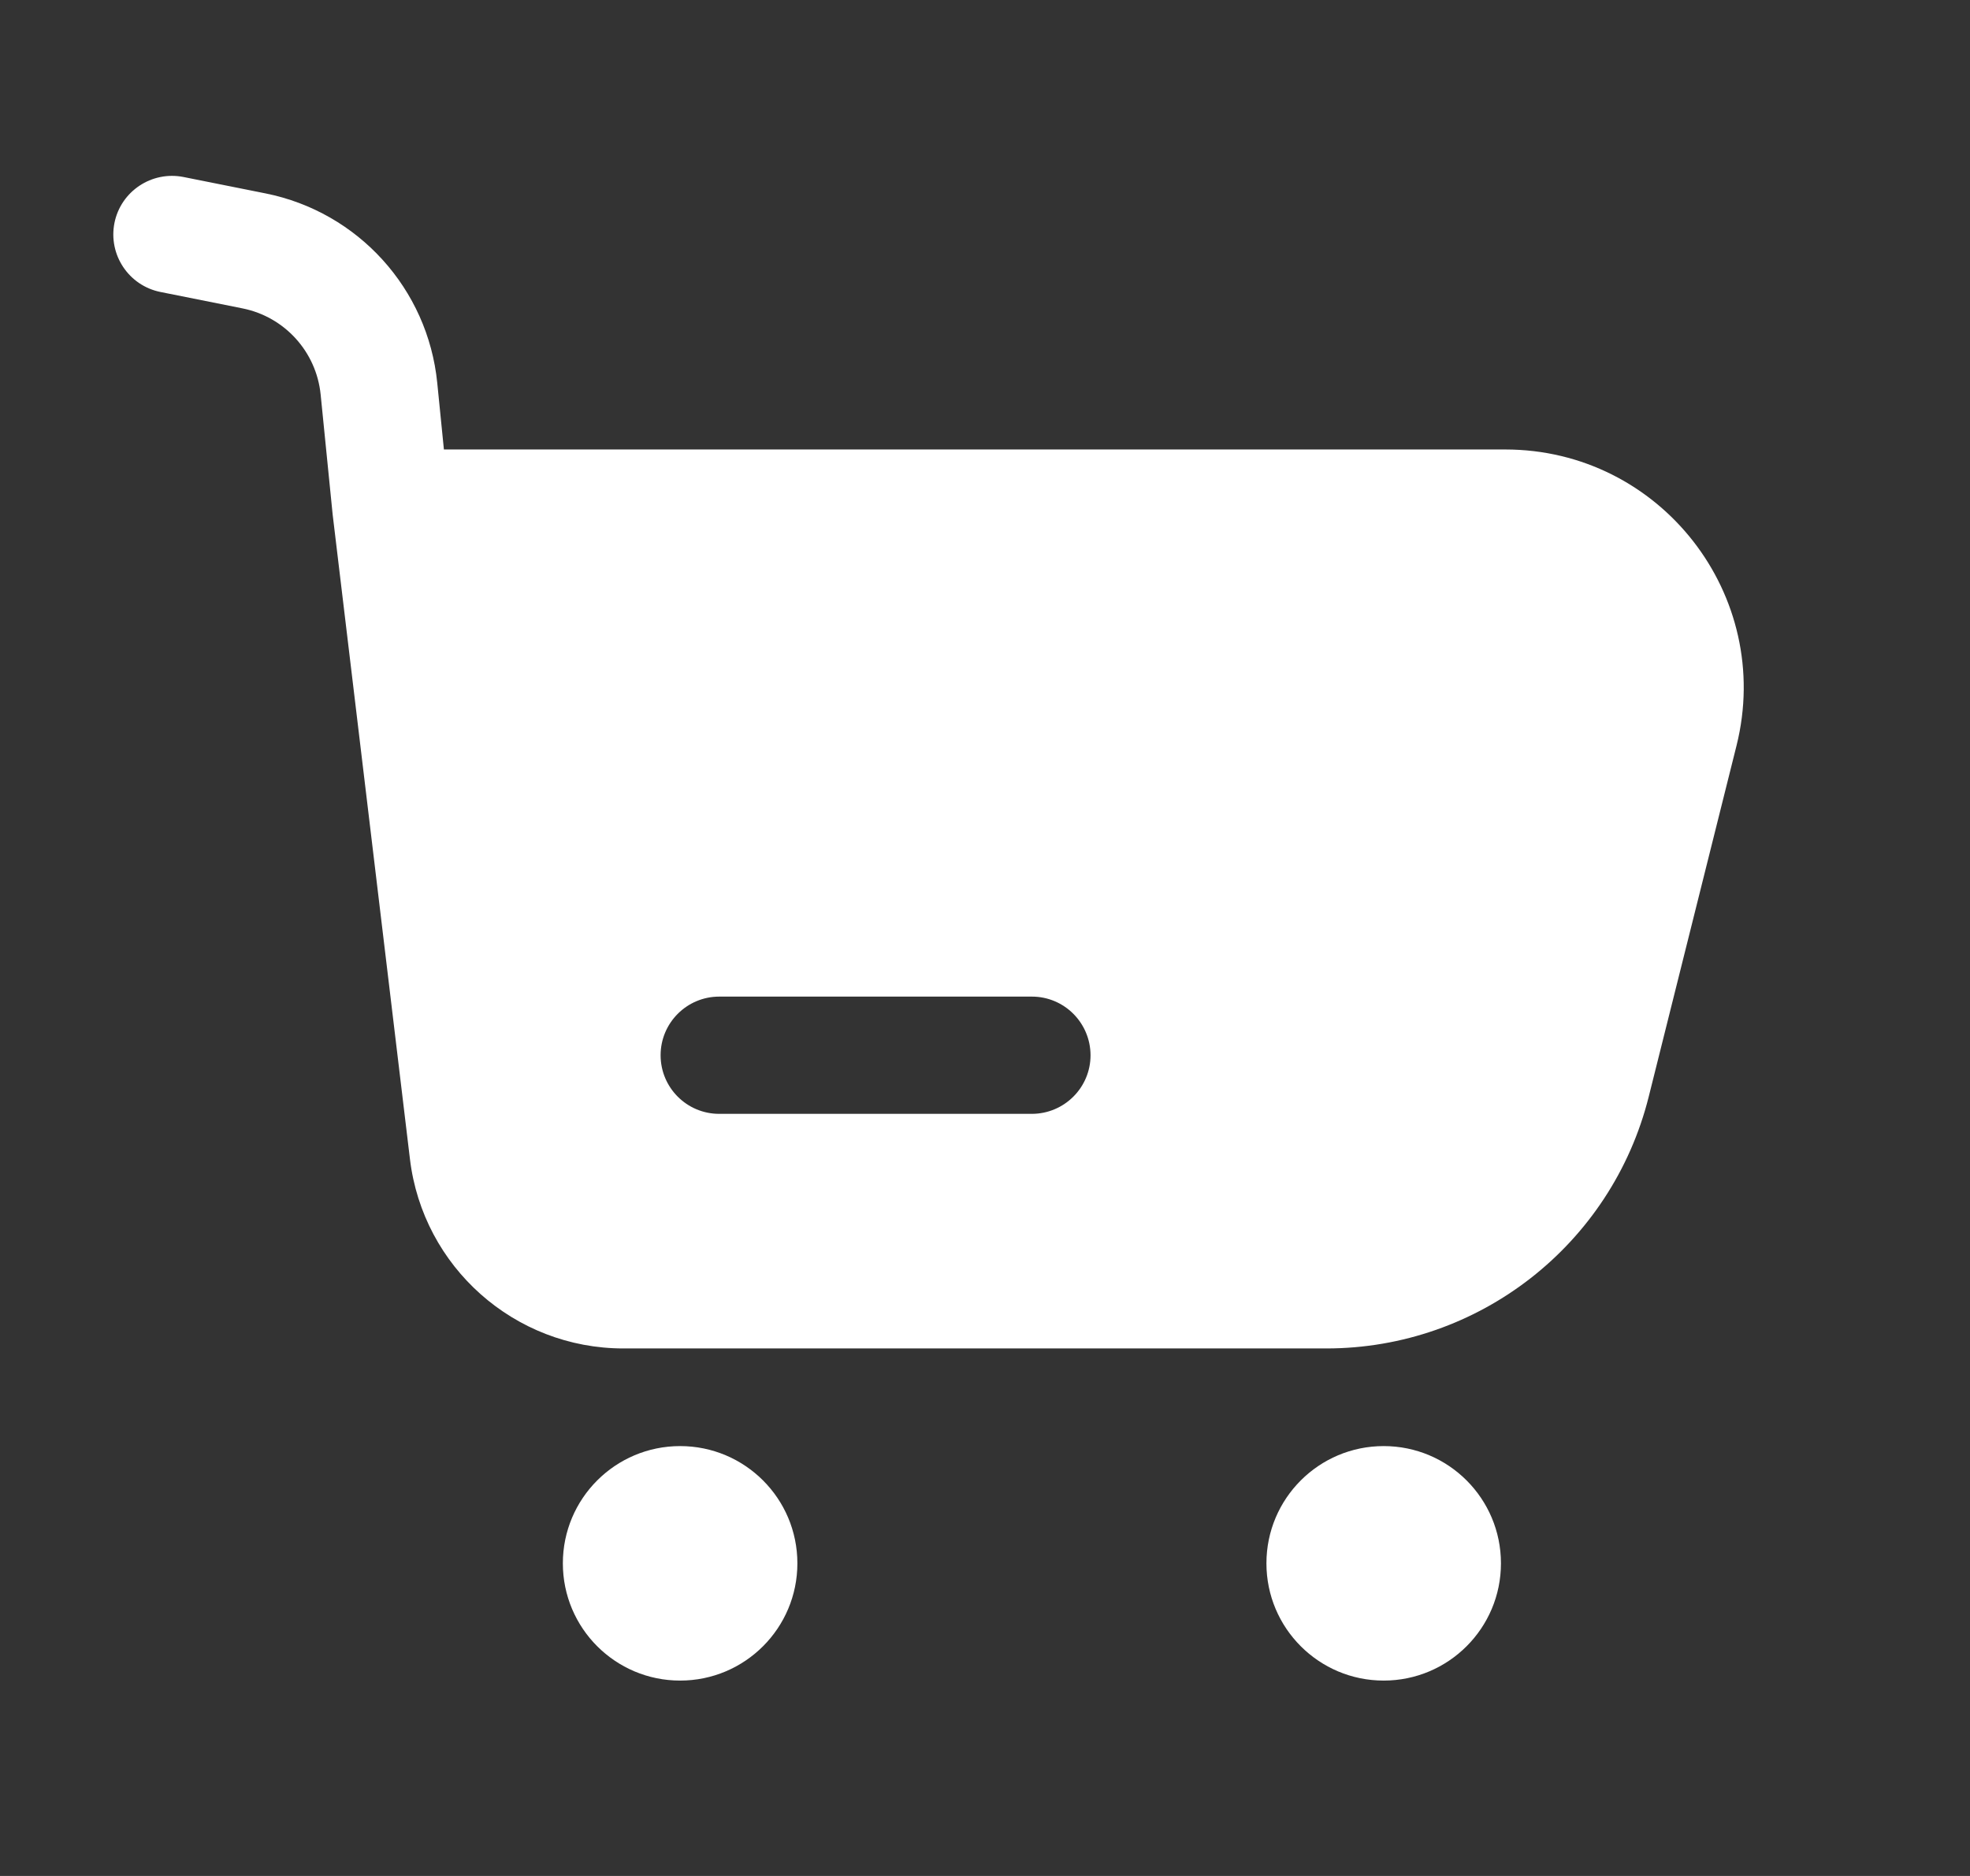 <?xml version="1.0" encoding="UTF-8"?> <svg xmlns="http://www.w3.org/2000/svg" width="21" height="20" viewBox="0 0 21 20" fill="none"><rect x="0" y="0" width="21" height="20" fill="#333333" stroke="none"/><path d="M1.956 1.887L2.831 2.062C3.818 2.26 4.561 3.079 4.661 4.082L4.732 4.792H16.046C17.699 4.792 18.912 6.346 18.511 7.95L17.575 11.693C17.18 13.269 15.764 14.376 14.139 14.376H6.645C5.485 14.376 4.508 13.508 4.37 12.357L3.546 5.485L3.418 4.206C3.372 3.75 3.034 3.378 2.586 3.288L1.711 3.113C1.372 3.045 1.153 2.716 1.22 2.377C1.288 2.039 1.617 1.82 1.956 1.887ZM7.667 10.625C7.322 10.625 7.042 10.905 7.042 11.25C7.042 11.595 7.321 11.875 7.667 11.875H11C11.345 11.874 11.625 11.595 11.625 11.25C11.624 10.905 11.345 10.625 11 10.625H7.667Z" fill="white"></path><circle cx="7.25" cy="16.667" r="1.25" fill="white"></circle><circle cx="14.75" cy="16.667" r="1.25" fill="white"></circle></svg> 